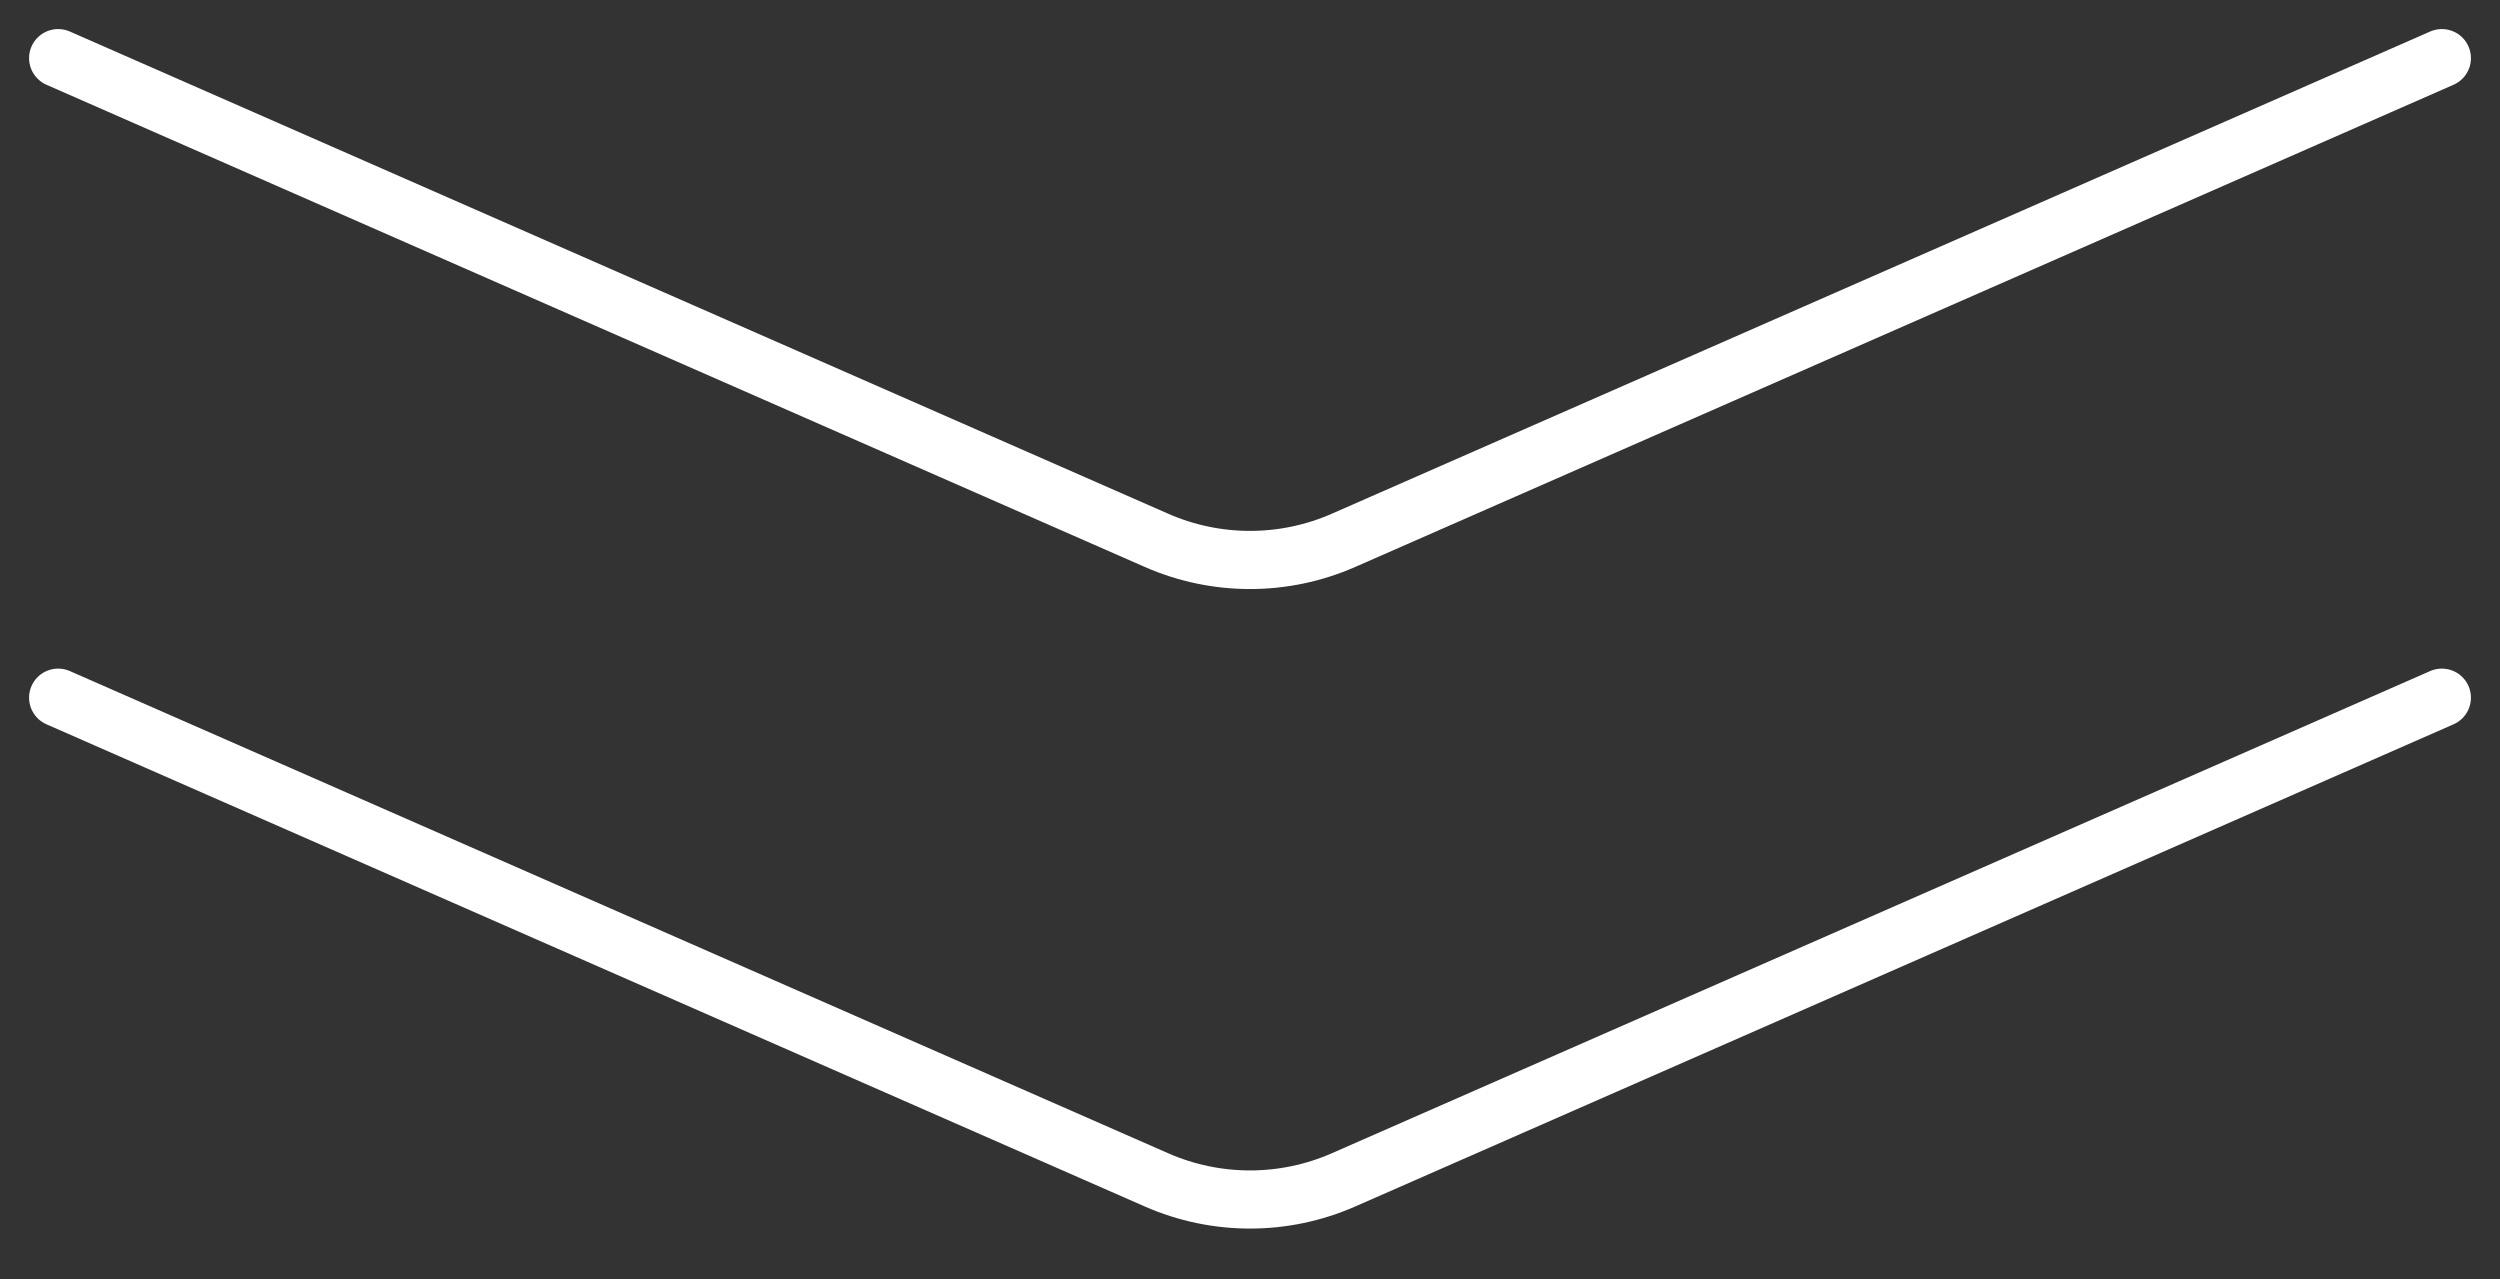 <svg width="43" height="22" viewBox="0 0 43 22" fill="none" xmlns="http://www.w3.org/2000/svg">
<rect x="0" y="0" width="43" height="22" fill="#333333" stroke="none"/>
<path d="M1 12L19.892 20.294C20.917 20.744 22.083 20.744 23.108 20.294L42 12" stroke="white" stroke-linecap="round"/>
<path d="M1 1L19.892 9.294C20.917 9.744 22.083 9.744 23.108 9.294L42 1" stroke="white" stroke-linecap="round"/>
</svg>
